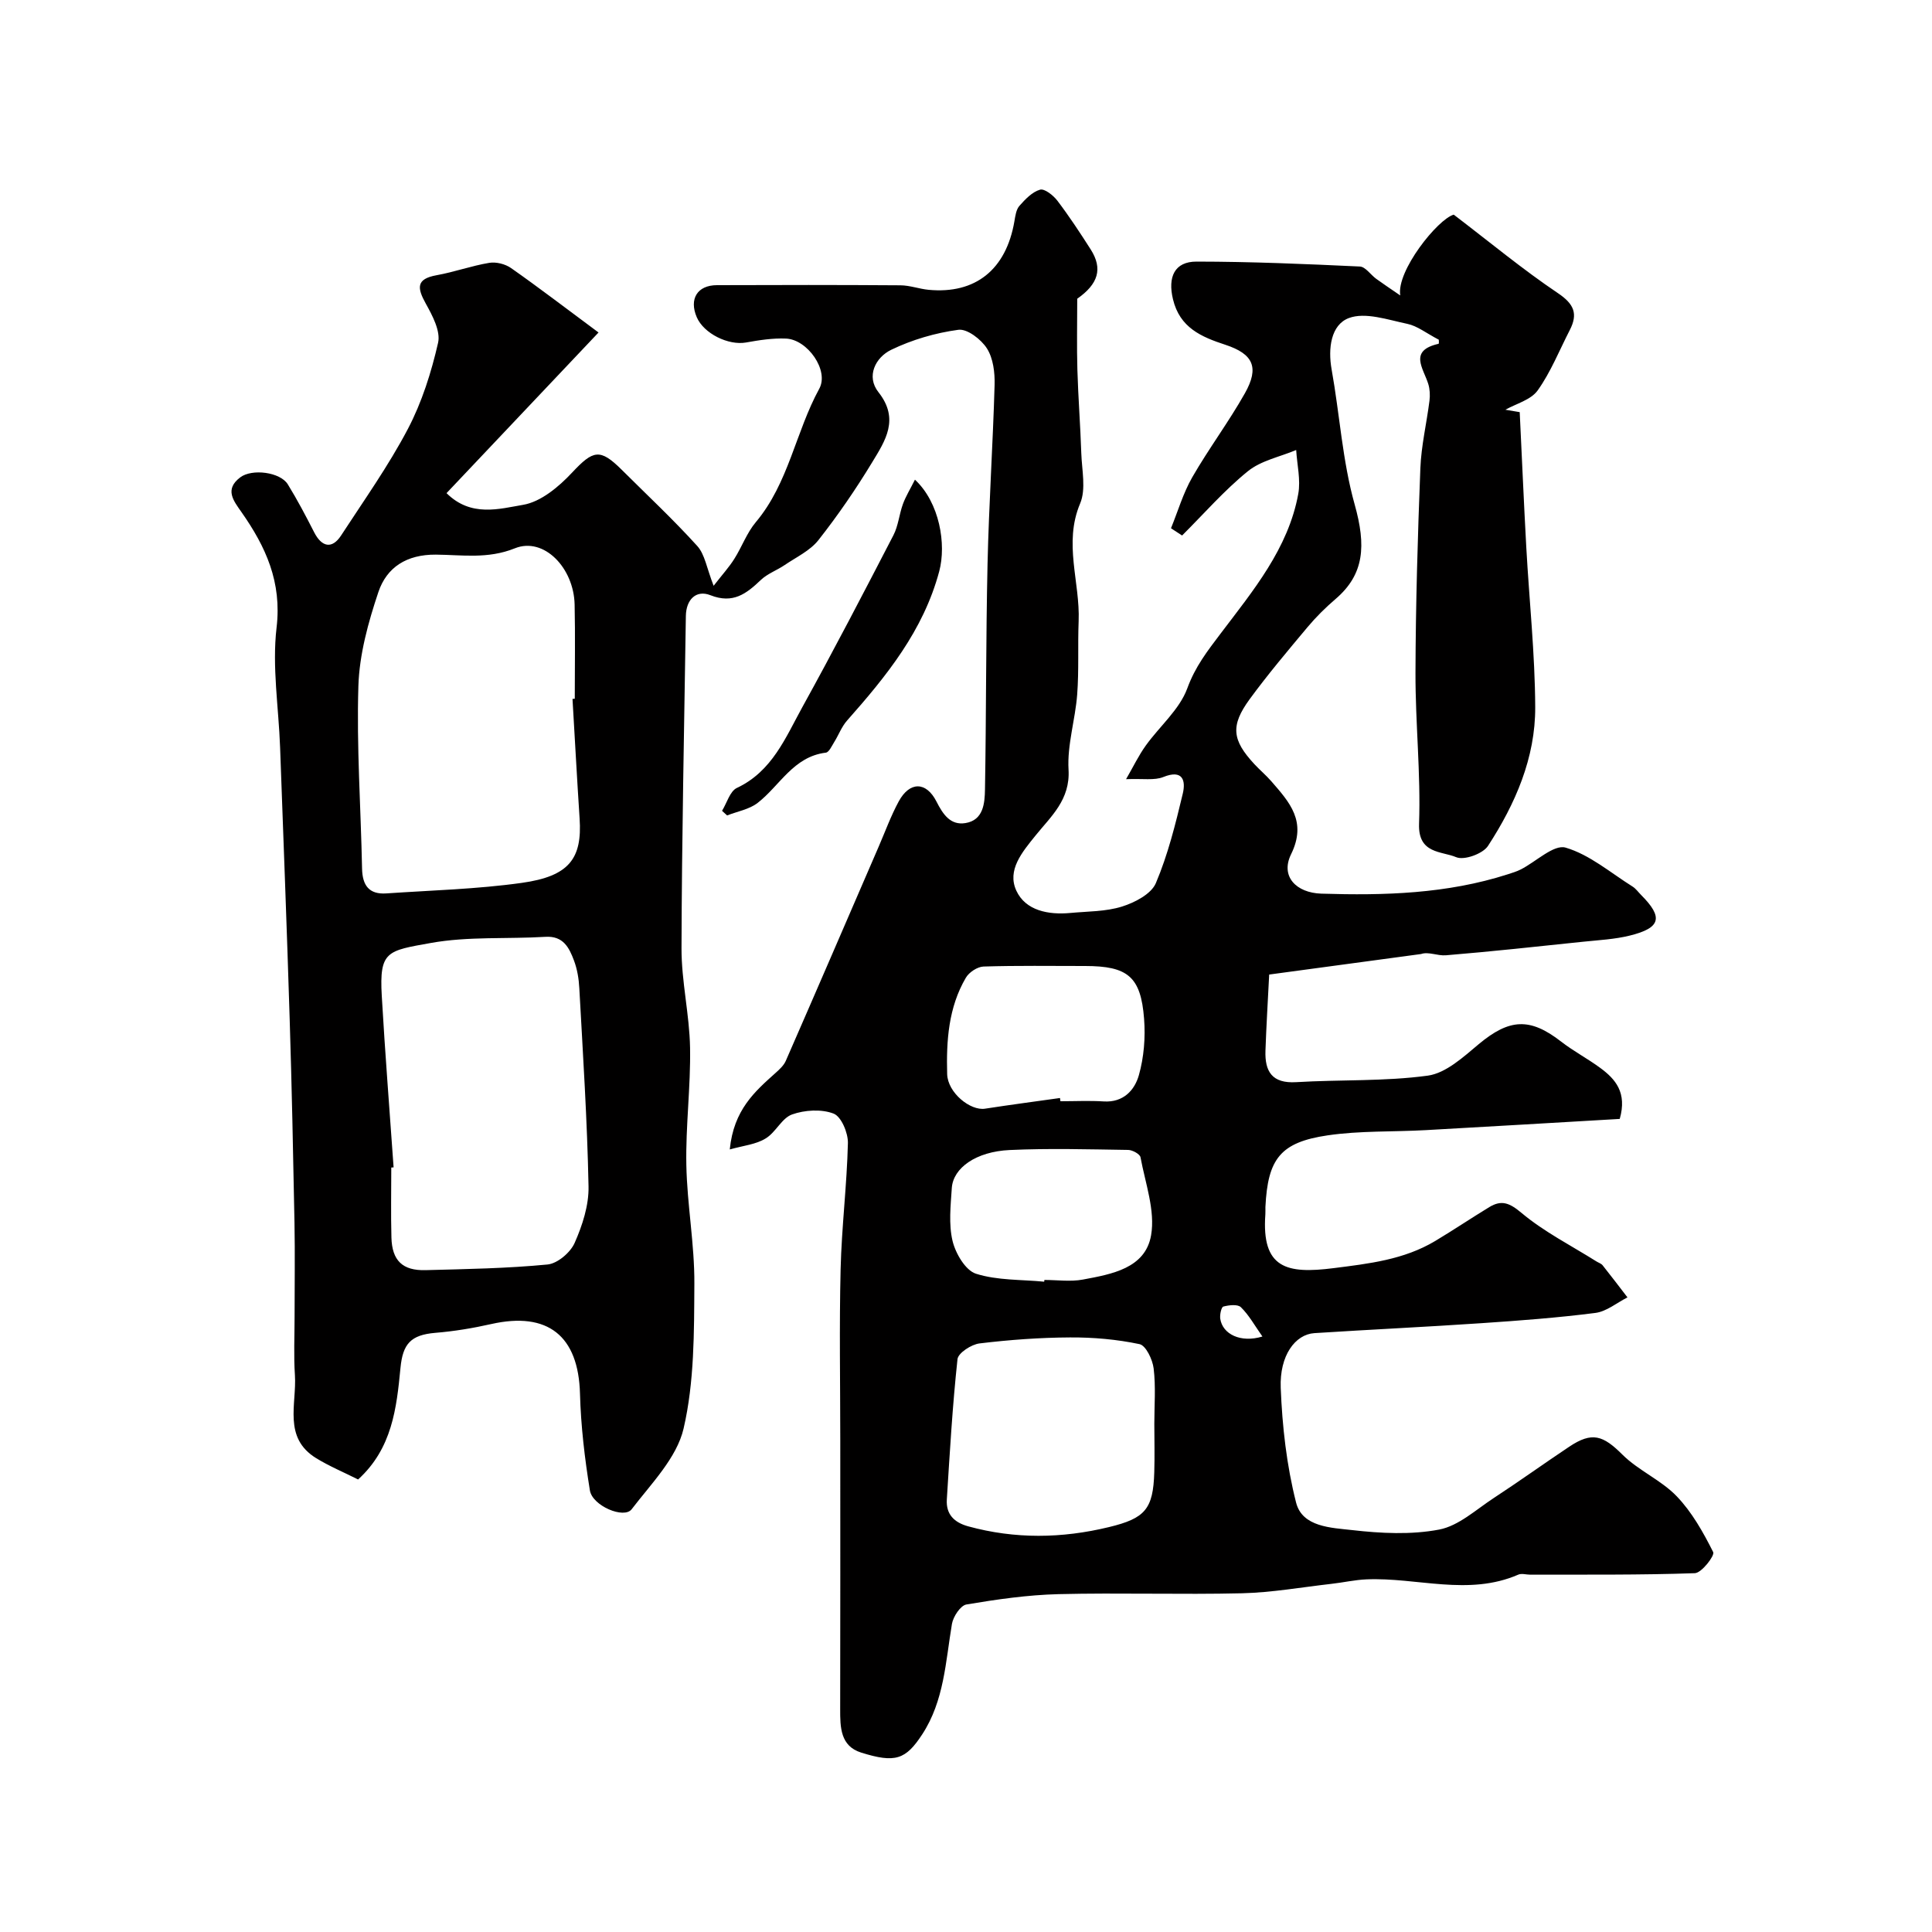 <svg enable-background="new 0 0 400 400" viewBox="0 0 400 400" xmlns="http://www.w3.org/2000/svg"><path d="m151.09 237.98c.82-8.23 5.2-12 9.49-15.85.8-.72 1.68-1.52 2.1-2.47 6.46-14.77 12.84-29.58 19.24-44.37 1.36-3.14 2.53-6.38 4.16-9.38 2.25-4.13 5.67-4.16 7.81.05 1.36 2.68 2.91 4.95 5.99 4.45 3.73-.6 4-4.1 4.05-6.97.27-15.56.18-31.12.53-46.67.28-12.37 1.11-24.72 1.46-37.08.07-2.54-.28-5.49-1.58-7.54-1.19-1.88-4.09-4.12-5.92-3.87-4.75.64-9.58 2.05-13.9 4.14-3.29 1.59-5.23 5.51-2.65 8.77 4.43 5.6 1.4 10.08-1.3 14.53-3.38 5.57-7.09 10.98-11.12 16.1-1.73 2.2-4.59 3.53-7 5.17-1.6 1.09-3.54 1.77-4.91 3.07-3.01 2.86-5.76 5.02-10.46 3.17-2.98-1.17-5.03.93-5.08 4.3-.34 22.93-.84 45.87-.9 68.8-.02 6.86 1.65 13.72 1.77 20.6.14 8.09-.93 16.2-.77 24.29.16 8.21 1.71 16.4 1.66 24.59-.06 10.02.01 20.3-2.23 29.95-1.41 6.09-6.71 11.42-10.75 16.71-1.58 2.07-8.13-.7-8.65-3.9-1.07-6.62-1.87-13.33-2.05-20.03-.32-11.95-6.64-17.05-18.38-14.41-3.8.86-7.69 1.5-11.57 1.82-5.1.43-6.74 2.28-7.22 7.29-.8 8.28-1.71 16.65-8.77 23.07-2.94-1.48-5.94-2.73-8.68-4.41-6.91-4.25-4.01-11.21-4.4-17.19-.27-4.01-.07-8.06-.07-12.09 0-6.5.1-13-.02-19.5-.27-14.1-.56-28.21-1-42.3-.58-18.71-1.3-37.41-1.98-56.11-.3-8.27-1.68-16.66-.73-24.77 1.12-9.45-2.24-16.75-7.27-23.92-1.65-2.36-3.55-4.69-.25-7.19 2.43-1.84 8.28-1.1 9.85 1.45 1.97 3.21 3.73 6.54 5.44 9.9 1.59 3.13 3.73 3.53 5.58.7 4.74-7.28 9.8-14.4 13.83-22.06 2.91-5.54 4.86-11.73 6.26-17.85.55-2.41-1.17-5.64-2.55-8.12-1.79-3.23-2.04-5.1 2.25-5.87 3.67-.66 7.22-1.95 10.89-2.56 1.43-.24 3.32.24 4.52 1.08 5.73 4.02 11.3 8.29 18.11 13.34-10.4 10.99-20.84 22.03-31.47 33.26 5.07 5.03 10.93 3.25 15.85 2.42 3.68-.62 7.4-3.74 10.13-6.66 4.38-4.67 5.77-5.1 10.31-.58 5.24 5.22 10.66 10.28 15.62 15.76 1.58 1.74 1.95 4.58 3.39 8.24 1.81-2.33 3.2-3.85 4.28-5.57 1.57-2.48 2.59-5.39 4.45-7.6 6.8-8.08 8.23-18.66 13.14-27.63 2.08-3.79-2.44-10.19-6.88-10.38-2.75-.12-5.56.32-8.28.81-3.65.65-8.75-1.84-10.21-5.25-1.61-3.76.12-6.61 4.18-6.62 12.67-.05 25.33-.06 38 .03 1.94.01 3.86.74 5.81.93 9.72.93 16.07-4.19 17.78-14.18.19-1.11.36-2.43 1.04-3.2 1.2-1.36 2.64-2.88 4.27-3.35.92-.27 2.74 1.17 3.58 2.27 2.46 3.24 4.71 6.66 6.9 10.09 2.57 4.03 1.55 7.18-2.78 10.22 0 5.12-.11 9.91.03 14.69.17 5.77.62 11.54.81 17.31.12 3.49 1.01 7.42-.24 10.39-3.49 8.26.02 16.3-.31 24.4-.2 5.04.08 10.11-.3 15.14-.39 5.21-2.09 10.43-1.79 15.56.37 6.24-3.62 9.66-6.82 13.63-2.8 3.47-5.95 7.18-3.99 11.43 1.91 4.14 6.63 5.04 11.17 4.62 3.6-.34 7.34-.27 10.72-1.33 2.64-.83 6.03-2.59 6.99-4.83 2.51-5.91 4.08-12.26 5.58-18.54.63-2.63.07-5.1-4.02-3.45-1.85.75-4.18.3-7.72.45 1.51-2.61 2.61-4.92 4.08-6.96 2.85-3.98 6.97-7.43 8.59-11.83 1.66-4.54 4.15-7.72 6.99-11.47 6.59-8.71 13.93-17.49 15.99-28.8.53-2.91-.25-6.05-.43-9.09-3.38 1.42-7.28 2.18-10.01 4.4-4.91 3.98-9.11 8.82-13.61 13.3-.77-.5-1.53-1-2.3-1.5 1.44-3.53 2.52-7.27 4.4-10.55 3.41-5.93 7.55-11.45 10.91-17.41 3.01-5.35 1.72-8.13-4.06-10.03-4.98-1.63-9.43-3.53-10.84-9.43-1.1-4.58.3-7.8 4.89-7.79 11.27.01 22.54.49 33.8 1.02 1.16.05 2.23 1.7 3.38 2.54 1.36.99 2.76 1.92 4.99 3.45-.84-5.06 7.75-15.79 11.07-16.73 7.54 5.75 14.31 11.37 21.58 16.26 3.36 2.26 4.17 4.29 2.44 7.65-2.16 4.2-3.93 8.68-6.64 12.48-1.41 1.98-4.5 2.76-6.68 4 .63.11 1.84.31 2.96.5.46 9.44.85 18.7 1.36 27.95.61 11.04 1.8 22.07 1.85 33.11.05 10.51-4.12 20.05-9.77 28.74-1.06 1.64-4.95 3.04-6.59 2.34-3.01-1.28-7.91-.64-7.69-6.9.37-10.41-.77-20.86-.74-31.3.04-14.1.46-28.21 1.01-42.3.18-4.69 1.3-9.34 1.89-14.02.14-1.13.08-2.37-.25-3.45-1.01-3.25-4.13-6.91 2.13-8.32.14-.03.02-1.2.02-.86-2.57-1.34-4.42-2.84-6.49-3.27-4.03-.84-8.71-2.49-12.13-1.19-3.67 1.4-4.33 6.25-3.54 10.64 1.67 9.31 2.23 18.9 4.77 27.95 2.39 8.52 2.02 14.45-3.96 19.57-2.07 1.77-4.04 3.72-5.79 5.81-4.1 4.9-8.23 9.79-12 14.94-4.01 5.49-3.62 8.47.98 13.43 1.13 1.22 2.42 2.3 3.51 3.55 3.78 4.35 7.43 8.32 4.09 15.12-2.25 4.58 1.06 7.98 6.26 8.15 13.05.41 26.01.04 38.59-4 .92-.3 1.87-.58 2.73-1.02 3.14-1.6 6.82-5.22 9.26-4.51 4.98 1.46 9.3 5.2 13.86 8.06.69.43 1.19 1.16 1.78 1.75 4.61 4.62 4.09 6.81-2.34 8.4-3.15.78-6.47.94-9.72 1.28-9.44.99-18.88 2.02-28.34 2.8-1.77.15-3.64-.8-5.16-.26-10.67 1.44-21.35 2.88-31.45 4.25-.29 5.8-.6 10.77-.77 15.76-.15 4.3 1.36 6.82 6.35 6.52 9.09-.55 18.28-.13 27.26-1.35 3.76-.52 7.38-3.87 10.56-6.53 6.34-5.28 10.59-5.53 17.03-.53 2.56 1.99 5.48 3.52 8.1 5.45 3.17 2.33 5.6 5.11 4.05 10.57-13.24.77-26.68 1.57-40.13 2.32-6.78.38-13.65.1-20.33 1.08-9.82 1.44-12.41 4.87-12.9 14.84-.02.5.03 1-.01 1.5-.82 11.25 4.46 12.38 14.09 11.16 7.35-.93 14.6-1.75 21.08-5.63 3.77-2.26 7.43-4.72 11.19-7.01 2.53-1.54 4.18-.89 6.66 1.19 4.7 3.94 10.32 6.78 15.55 10.07.42.26.96.42 1.25.78 1.75 2.19 3.44 4.43 5.15 6.65-2.21 1.12-4.34 2.93-6.66 3.22-7.82 1-15.7 1.59-23.57 2.12-11.52.78-23.06 1.32-34.59 2.06-3.96.26-7.23 4.61-6.97 11.33.31 7.96 1.22 16.05 3.18 23.75 1.29 5.09 7.3 5.21 11.62 5.7 5.95.68 12.19 1 18.01-.11 4.02-.77 7.6-4.11 11.25-6.5 5.29-3.46 10.42-7.15 15.68-10.66 4.72-3.15 6.99-2.36 11.01 1.65 3.32 3.3 8 5.25 11.24 8.62 3.15 3.28 5.49 7.46 7.55 11.56.36.71-2.4 4.32-3.8 4.36-11.35.4-22.71.28-34.07.31-.83 0-1.79-.31-2.48-.01-10.36 4.5-20.96.54-31.43.98-2.43.1-4.84.66-7.27.93-6.17.7-12.33 1.8-18.51 1.95-12.66.3-25.34-.13-37.99.18-6.37.16-12.76 1.08-19.06 2.14-1.22.2-2.74 2.5-3 4.02-1.32 7.84-1.61 15.93-6.16 22.88-3.42 5.22-5.57 5.98-12.65 3.76-4.29-1.35-4.34-5.23-4.33-9 .04-18.5.02-37 .02-55.5 0-11.86-.22-23.72.07-35.58.21-8.71 1.3-17.4 1.51-26.11.05-2.1-1.37-5.49-2.96-6.1-2.52-.97-5.98-.76-8.61.18-2.13.76-3.38 3.73-5.46 4.96-1.97 1.24-4.55 1.47-7.43 2.28zm-32.56-93.28c.16-.01.31-.02.47-.03 0-6.5.11-12.99-.03-19.49-.16-7.62-6.38-14.07-12.37-11.66-5.63 2.27-10.97 1.35-16.37 1.31-6.05-.04-10.16 2.62-11.89 7.75-2.1 6.26-3.94 12.92-4.14 19.46-.39 12.57.51 25.18.76 37.78.07 3.49 1.44 5.4 5.04 5.15 9.35-.64 18.77-.88 28.03-2.18 9.81-1.37 12.53-5.02 11.97-13.34-.54-8.24-.98-16.5-1.47-24.75zm-37.04 96.99c-.16.01-.32.02-.48.04 0 4.83-.1 9.66.03 14.49.13 4.77 2.3 6.88 7.07 6.75 8.43-.22 16.88-.36 25.26-1.17 2.05-.2 4.72-2.47 5.6-4.46 1.61-3.64 2.96-7.79 2.88-11.7-.27-13.69-1.16-27.37-1.91-41.05-.1-1.93-.43-3.94-1.11-5.74-.99-2.63-2.2-5.12-5.9-4.89-7.91.48-15.99-.12-23.72 1.27-9.03 1.62-10.7 1.64-10.17 10.93.68 11.85 1.62 23.69 2.45 35.53zm157.5 53.11c0-3.83.32-7.7-.14-11.48-.22-1.84-1.61-4.75-2.92-5.03-4.69-.99-9.58-1.42-14.39-1.39-6.25.03-12.53.49-18.73 1.24-1.7.2-4.43 1.98-4.57 3.26-1.04 9.65-1.6 19.36-2.21 29.05-.19 3.05 1.49 4.75 4.42 5.56 9.71 2.66 19.4 2.52 29.14.16 7.48-1.81 9.17-3.7 9.39-11.38.1-3.32.02-6.66.01-9.99zm-19.53-67.47c.03.22.06.45.09.67 2.99 0 6-.15 8.98.04 4.05.25 6.38-2.33 7.26-5.43 1.05-3.71 1.38-7.82 1.08-11.68-.67-8.74-3.38-10.92-12.2-10.93-7.01 0-14.03-.11-21.03.11-1.27.04-3.01 1.18-3.67 2.32-3.61 6.15-4.06 13.07-3.87 19.95.11 3.86 4.8 7.64 7.85 7.16 5.16-.8 10.34-1.48 15.51-2.21zm-3.27 38.03c.01-.12.02-.24.04-.36 2.66 0 5.4.4 7.97-.08 5.95-1.11 12.93-2.31 14.12-9.17.89-5.11-1.2-10.78-2.19-16.15-.12-.66-1.65-1.5-2.54-1.52-8.18-.12-16.38-.36-24.55.02-6.96.32-11.7 3.7-11.98 7.87-.24 3.65-.67 7.47.15 10.93.62 2.6 2.67 6.11 4.85 6.81 4.44 1.41 9.39 1.19 14.13 1.65zm45.18 11.35c-1.64-2.33-2.8-4.45-4.46-6.07-.67-.65-2.47-.44-3.63-.13-.42.11-.76 1.69-.64 2.52.47 3.19 4.22 5.06 8.73 3.68z" fill="#010000"/><path d="m189.43 99.31c5.12 4.78 6.52 13.38 5.03 18.97-3.29 12.3-10.93 21.69-19.08 30.9-1.14 1.28-1.76 3.02-2.69 4.5-.49.79-1.06 2.07-1.71 2.15-6.73.82-9.51 6.83-14.13 10.41-1.73 1.34-4.19 1.75-6.31 2.59-.35-.32-.7-.64-1.05-.96 1.01-1.63 1.63-4.06 3.08-4.74 7.31-3.44 10.07-10.43 13.56-16.75 6.49-11.75 12.68-23.66 18.85-35.58 1.01-1.96 1.19-4.33 1.96-6.44.58-1.58 1.48-3.04 2.49-5.05z" fill="#010000"/></svg>